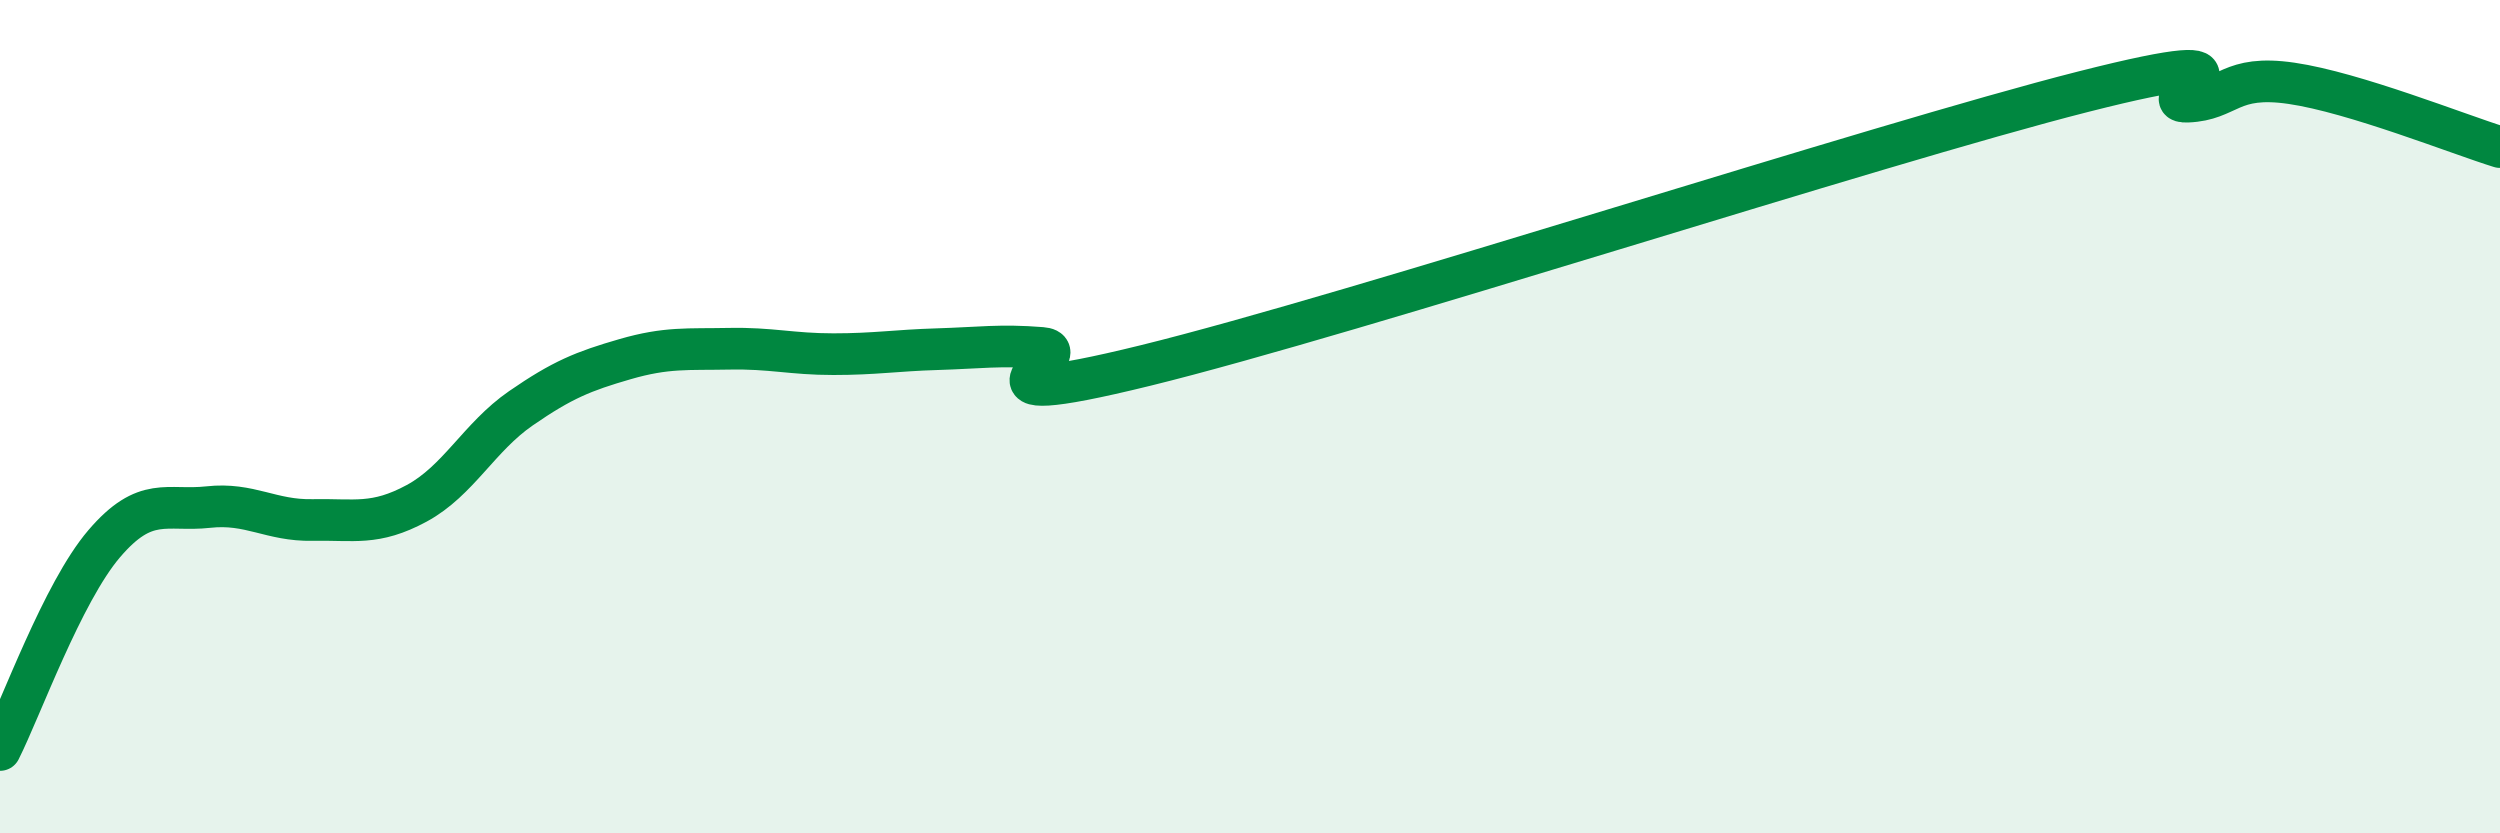 
    <svg width="60" height="20" viewBox="0 0 60 20" xmlns="http://www.w3.org/2000/svg">
      <path
        d="M 0,18 C 0.5,17.01 1.5,14.22 2.5,13.05 C 3.5,11.88 4,12.28 5,12.17 C 6,12.06 6.5,12.5 7.5,12.48 C 8.5,12.46 9,12.62 10,12.08 C 11,11.54 11.5,10.49 12.5,9.8 C 13.5,9.11 14,8.91 15,8.62 C 16,8.33 16.5,8.39 17.5,8.37 C 18.5,8.35 19,8.5 20,8.5 C 21,8.5 21.5,8.41 22.5,8.38 C 23.5,8.35 24,8.27 25,8.35 C 26,8.43 22.5,10 27.5,8.77 C 32.5,7.54 45,3.47 50,2.2 C 55,0.93 51.5,2.48 52.5,2.44 C 53.5,2.4 53.5,1.78 55,2 C 56.5,2.22 59,3.22 60,3.53L60 20L0 20Z"
        fill="#008740"
        opacity="0.1"
        stroke-linecap="round"
        stroke-linejoin="round"
      />
      <path
        d="M 0,18 C 0.5,17.01 1.5,14.22 2.5,13.05 C 3.5,11.88 4,12.28 5,12.17 C 6,12.06 6.5,12.5 7.5,12.48 C 8.5,12.46 9,12.62 10,12.08 C 11,11.54 11.5,10.49 12.5,9.8 C 13.5,9.11 14,8.91 15,8.62 C 16,8.33 16.5,8.39 17.5,8.37 C 18.5,8.35 19,8.5 20,8.5 C 21,8.5 21.5,8.41 22.5,8.38 C 23.5,8.35 24,8.27 25,8.35 C 26,8.43 22.5,10 27.5,8.77 C 32.5,7.54 45,3.47 50,2.2 C 55,0.93 51.5,2.48 52.5,2.44 C 53.5,2.4 53.5,1.78 55,2 C 56.5,2.22 59,3.22 60,3.53"
        stroke="#008740"
        stroke-width="1"
        fill="none"
        stroke-linecap="round"
        stroke-linejoin="round"
      />
    </svg>
  